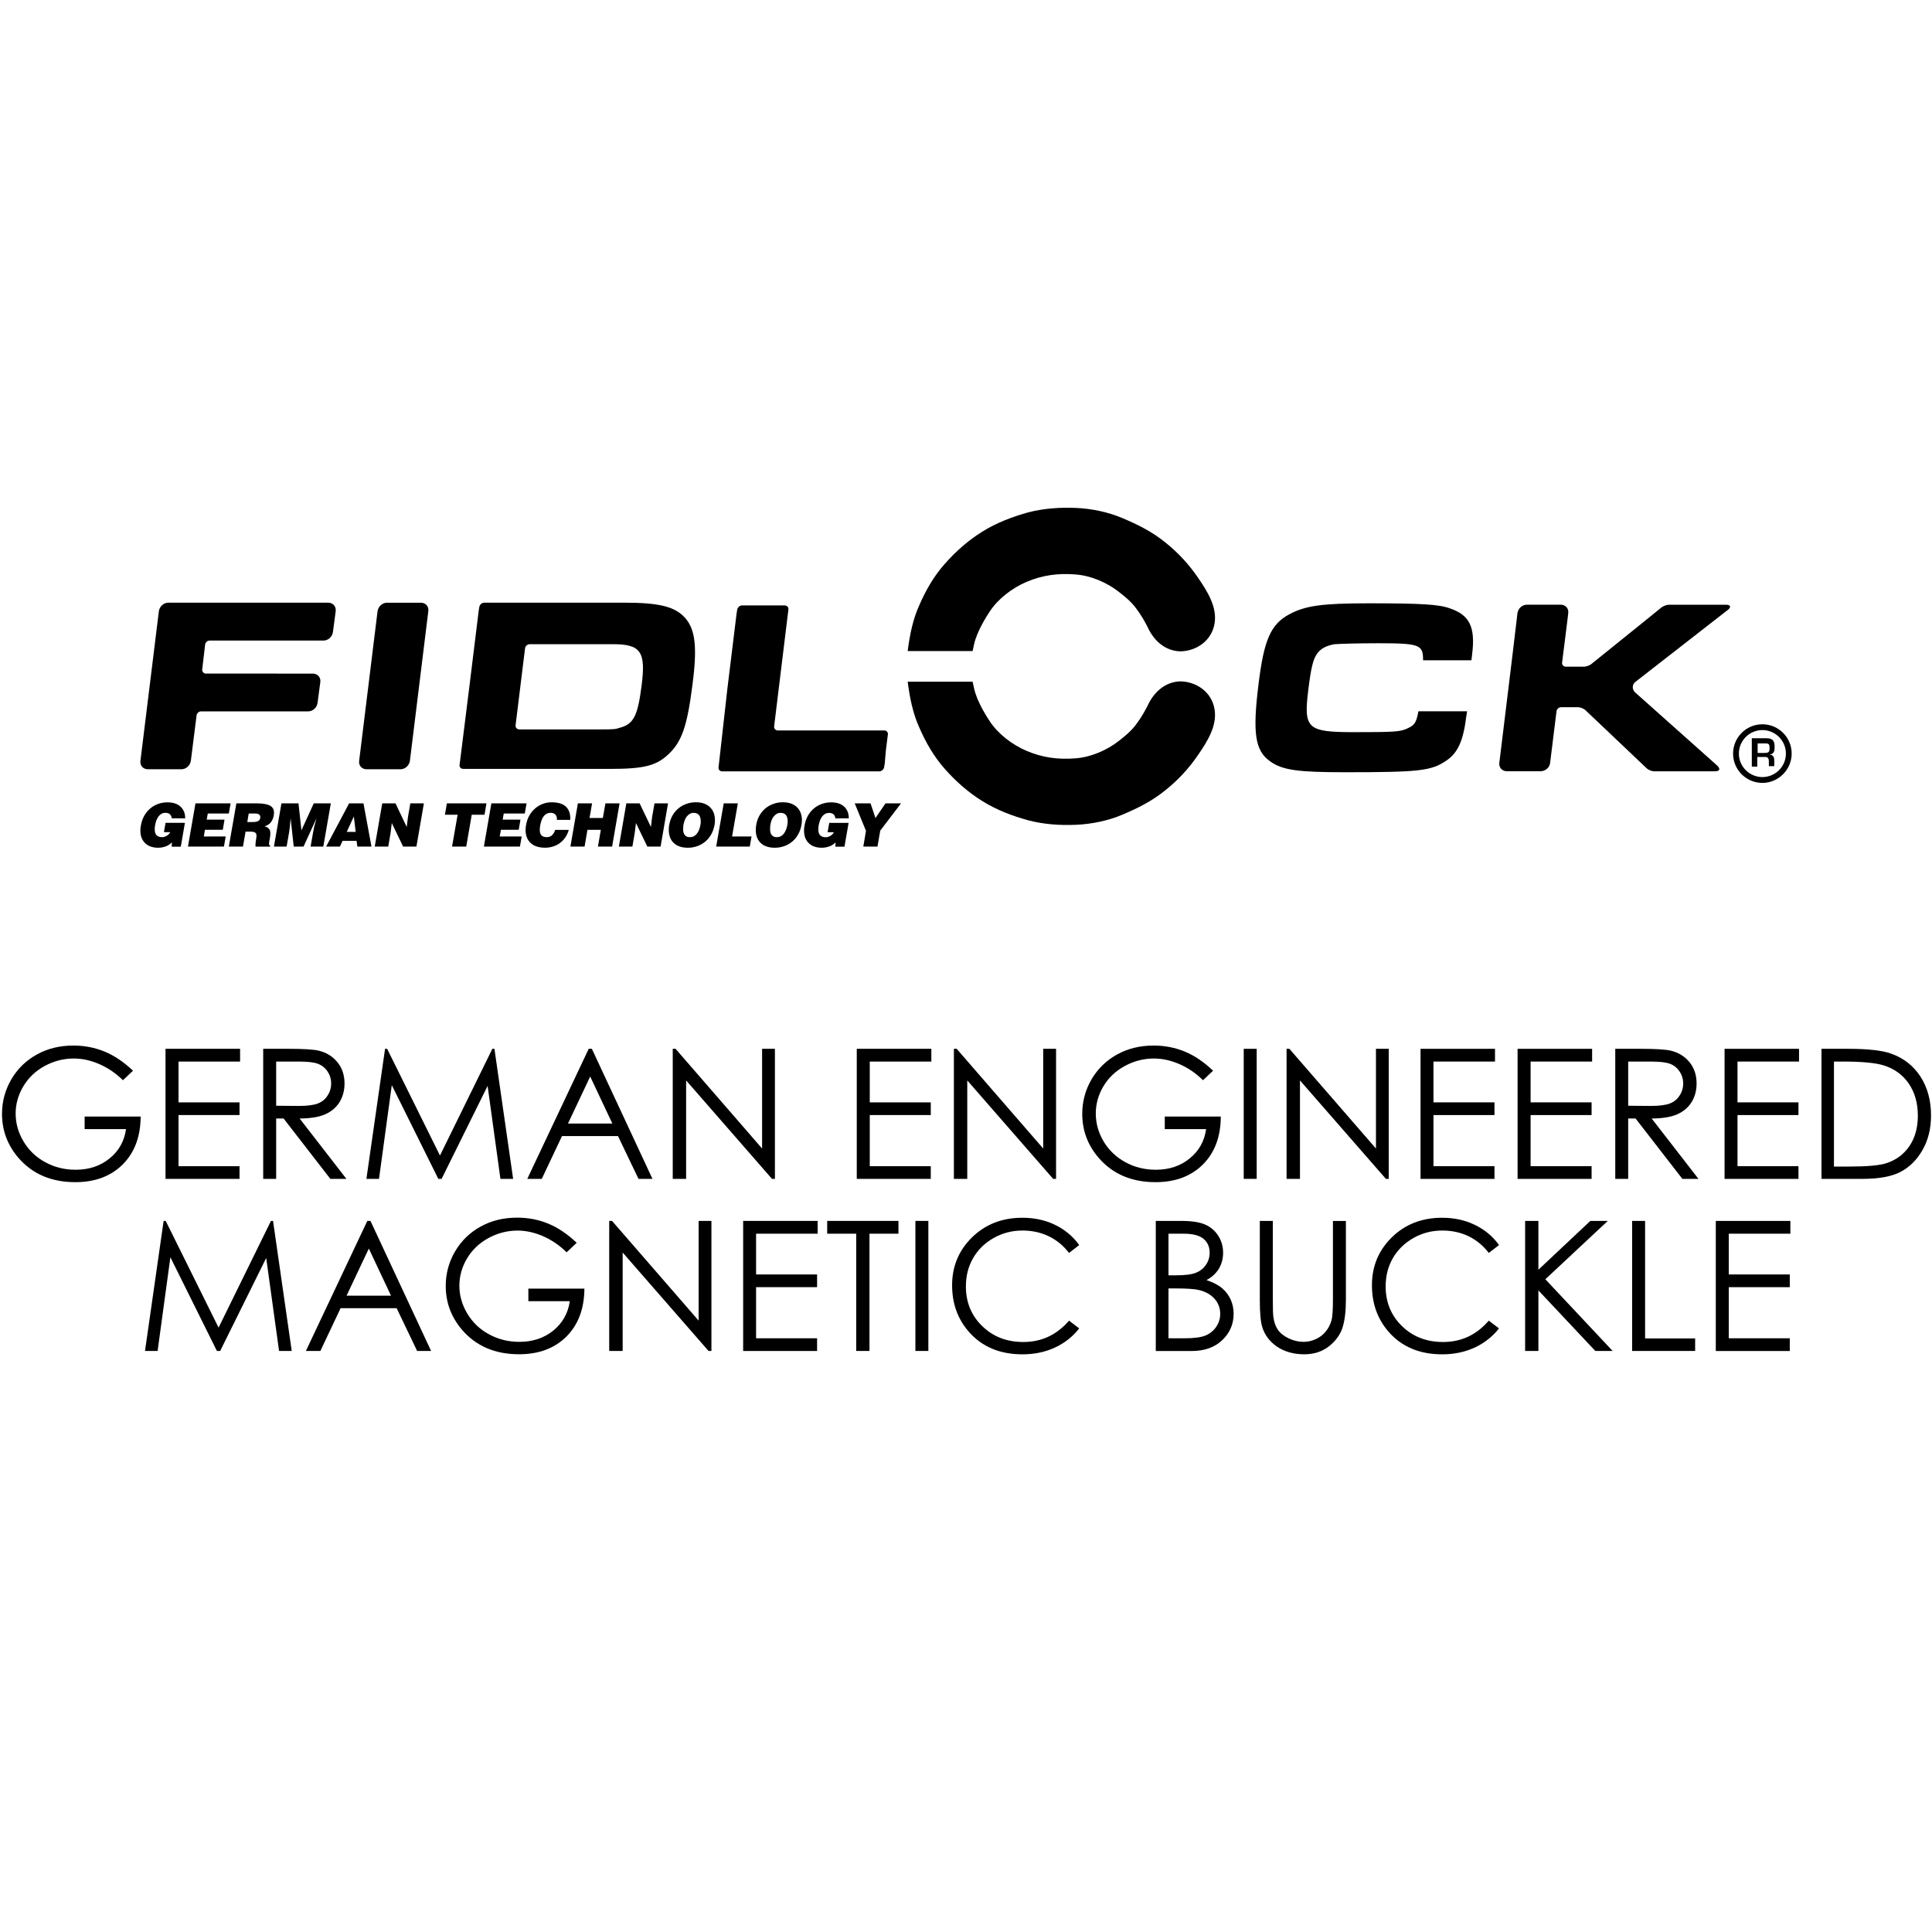 <?xml version="1.0" encoding="utf-8"?>
<!-- Generator: Adobe Illustrator 15.0.0, SVG Export Plug-In . SVG Version: 6.00 Build 0)  -->
<!DOCTYPE svg PUBLIC "-//W3C//DTD SVG 1.1//EN" "http://www.w3.org/Graphics/SVG/1.1/DTD/svg11.dtd">
<svg version="1.1" id="Layer_1" xmlns="http://www.w3.org/2000/svg" xmlns:xlink="http://www.w3.org/1999/xlink" x="0px" y="0px"
	 width="52px" height="52px" viewBox="0 0 52 52" enable-background="new 0 0 52 52" xml:space="preserve">
<g>
	<g>
		<path d="M3.58,28.818l-0.271,0.256c-0.196-0.191-0.41-0.337-0.642-0.436c-0.232-0.1-0.459-0.148-0.679-0.148
			c-0.274,0-0.536,0.066-0.785,0.201S0.764,29.01,0.627,29.24s-0.206,0.475-0.206,0.731c0,0.263,0.071,0.515,0.212,0.751
			s0.335,0.424,0.585,0.559c0.249,0.136,0.521,0.203,0.817,0.203c0.36,0,0.665-0.101,0.915-0.305
			c0.249-0.201,0.396-0.465,0.442-0.789H2.278v-0.338h1.508c-0.003,0.541-0.165,0.97-0.482,1.288
			c-0.319,0.318-0.744,0.478-1.276,0.478c-0.648,0-1.16-0.221-1.538-0.661c-0.289-0.341-0.436-0.733-0.436-1.179
			c0-0.331,0.084-0.639,0.25-0.926c0.167-0.285,0.395-0.508,0.686-0.669c0.289-0.161,0.619-0.242,0.985-0.242
			c0.296,0,0.576,0.054,0.837,0.161S3.33,28.582,3.58,28.818z"/>
		<path d="M4.455,28.229h2.007v0.343H4.805v1.098h1.642v0.342H4.805v1.376h1.642v0.342H4.455V28.229z"/>
		<path d="M7.084,28.229h0.697c0.388,0,0.651,0.017,0.79,0.048c0.207,0.048,0.376,0.15,0.506,0.307
			c0.13,0.156,0.196,0.349,0.196,0.578c0,0.19-0.046,0.357-0.134,0.502c-0.091,0.145-0.219,0.254-0.385,0.327
			c-0.167,0.074-0.396,0.112-0.689,0.114l1.258,1.624H8.891l-1.258-1.624H7.433v1.624H7.084V28.229z M7.433,28.572v1.189
			l0.604,0.005c0.234,0,0.407-0.022,0.519-0.066s0.199-0.114,0.261-0.214c0.064-0.096,0.096-0.205,0.096-0.326
			c0-0.117-0.033-0.225-0.096-0.32c-0.064-0.096-0.148-0.164-0.25-0.205c-0.104-0.041-0.276-0.063-0.515-0.063H7.433z"/>
		<path d="M9.862,31.729l0.502-3.5h0.056l1.422,2.872l1.41-2.872h0.056l0.503,3.5h-0.342l-0.345-2.502l-1.238,2.502h-0.089
			l-1.252-2.522l-0.344,2.522H9.862z"/>
		<path d="M15.93,28.229l1.631,3.5h-0.376l-0.551-1.151h-1.508l-0.544,1.151h-0.39l1.653-3.5H15.93z M15.885,28.975l-0.598,1.266
			h1.195L15.885,28.975z"/>
		<path d="M18.107,31.729v-3.5h0.076l2.329,2.684v-2.684h0.345v3.5h-0.079l-2.311-2.649v2.649H18.107z"/>
		<path d="M23.06,28.229h2.007v0.343H23.41v1.098h1.642v0.342H23.41v1.376h1.642v0.342H23.06V28.229z"/>
		<path d="M25.674,31.729v-3.5h0.075l2.329,2.684v-2.684h0.346v3.5h-0.079l-2.311-2.649v2.649H25.674z"/>
		<path d="M32.65,28.818l-0.271,0.256c-0.195-0.191-0.408-0.337-0.641-0.436c-0.233-0.1-0.459-0.148-0.679-0.148
			c-0.275,0-0.536,0.066-0.784,0.201c-0.249,0.135-0.441,0.318-0.578,0.549c-0.136,0.23-0.204,0.475-0.204,0.731
			c0,0.263,0.071,0.515,0.211,0.751c0.141,0.236,0.338,0.424,0.586,0.559c0.249,0.136,0.522,0.203,0.818,0.203
			c0.36,0,0.665-0.101,0.913-0.305c0.25-0.201,0.396-0.465,0.442-0.789H31.35v-0.338h1.508c-0.003,0.541-0.162,0.97-0.48,1.288
			s-0.744,0.478-1.277,0.478c-0.646,0-1.159-0.221-1.536-0.661c-0.291-0.341-0.436-0.733-0.436-1.179
			c0-0.331,0.083-0.639,0.249-0.926c0.167-0.285,0.396-0.508,0.686-0.669s0.62-0.242,0.984-0.242c0.298,0,0.576,0.054,0.838,0.161
			C32.148,28.41,32.402,28.582,32.65,28.818z"/>
		<path d="M33.475,28.229h0.349v3.5h-0.349V28.229z"/>
		<path d="M34.628,31.729v-3.5h0.076l2.33,2.684v-2.684h0.344v3.5h-0.077l-2.312-2.649v2.649H34.628z"/>
		<path d="M38.233,28.229h2.005v0.343h-1.656v1.098h1.642v0.342h-1.642v1.376h1.642v0.342h-1.99V28.229z"/>
		<path d="M40.845,28.229h2.007v0.343h-1.656v1.098h1.642v0.342h-1.642v1.376h1.642v0.342h-1.992V28.229z"/>
		<path d="M43.476,28.229h0.697c0.388,0,0.651,0.017,0.789,0.048c0.207,0.048,0.377,0.15,0.507,0.307s0.195,0.349,0.195,0.578
			c0,0.19-0.046,0.357-0.135,0.502c-0.091,0.145-0.219,0.254-0.385,0.327c-0.166,0.074-0.396,0.112-0.689,0.114l1.259,1.624h-0.433
			l-1.259-1.624h-0.199v1.624h-0.348V28.229z M43.823,28.572v1.189l0.604,0.005c0.233,0,0.406-0.022,0.518-0.066
			c0.112-0.044,0.199-0.114,0.262-0.214c0.064-0.096,0.096-0.205,0.096-0.326c0-0.117-0.033-0.225-0.096-0.32
			c-0.064-0.096-0.147-0.164-0.25-0.205c-0.104-0.041-0.276-0.063-0.516-0.063H43.823z"/>
		<path d="M46.416,28.229h2.005v0.343h-1.656v1.098h1.641v0.342h-1.641v1.376h1.641v0.342h-1.989V28.229z"/>
		<path d="M49.026,31.729v-3.5h0.726c0.522,0,0.903,0.043,1.14,0.127c0.339,0.118,0.604,0.325,0.796,0.618
			c0.19,0.293,0.286,0.643,0.286,1.05c0,0.351-0.076,0.659-0.227,0.925c-0.151,0.267-0.35,0.463-0.591,0.591
			c-0.241,0.126-0.581,0.189-1.017,0.189H49.026z M49.361,31.398h0.405c0.482,0,0.819-0.029,1.005-0.09
			c0.263-0.086,0.47-0.239,0.622-0.462c0.151-0.223,0.226-0.495,0.226-0.816c0-0.339-0.081-0.626-0.245-0.866
			c-0.164-0.238-0.391-0.402-0.683-0.492c-0.22-0.066-0.58-0.1-1.083-0.1h-0.247V31.398z"/>
		<path d="M3.903,36.361l0.501-3.5h0.056l1.423,2.872l1.41-2.872h0.056l0.503,3.5H7.511l-0.346-2.502l-1.239,2.502H5.838
			l-1.252-2.522l-0.344,2.522H3.903z"/>
		<path d="M9.971,32.861l1.632,3.5h-0.376l-0.551-1.151H9.167l-0.544,1.151h-0.39l1.653-3.5H9.971z M9.927,33.605l-0.599,1.268
			h1.196L9.927,33.605z"/>
		<path d="M15.522,33.45l-0.271,0.256c-0.196-0.192-0.41-0.337-0.642-0.437c-0.232-0.099-0.458-0.148-0.679-0.148
			c-0.274,0-0.536,0.068-0.784,0.202c-0.249,0.136-0.439,0.318-0.576,0.548c-0.137,0.231-0.206,0.476-0.206,0.732
			c0,0.264,0.071,0.514,0.212,0.75c0.142,0.237,0.335,0.425,0.586,0.56c0.248,0.136,0.521,0.203,0.817,0.203
			c0.36,0,0.664-0.101,0.915-0.305c0.248-0.203,0.396-0.466,0.442-0.789h-1.115v-0.339h1.508c-0.003,0.541-0.165,0.971-0.482,1.289
			c-0.319,0.317-0.744,0.478-1.276,0.478c-0.648,0-1.16-0.221-1.538-0.661c-0.289-0.341-0.436-0.732-0.436-1.178
			c0-0.332,0.083-0.641,0.25-0.927c0.167-0.285,0.395-0.508,0.686-0.669c0.29-0.162,0.619-0.242,0.985-0.242
			c0.296,0,0.576,0.053,0.837,0.161C15.017,33.041,15.272,33.214,15.522,33.45z"/>
		<path d="M16.397,36.361v-3.5h0.076l2.331,2.684v-2.684h0.344v3.5H19.07l-2.311-2.649v2.649H16.397z"/>
		<path d="M20.002,32.861h2.005v0.344h-1.657v1.097h1.642v0.342h-1.642v1.376h1.642v0.342h-1.99V32.861z"/>
		<path d="M22.264,33.205v-0.344h1.918v0.344h-0.78v3.156h-0.357v-3.156H22.264z"/>
		<path d="M24.638,32.861h0.349v3.5h-0.349V32.861z"/>
		<path d="M29.047,33.511l-0.274,0.212c-0.152-0.198-0.335-0.348-0.55-0.451c-0.214-0.102-0.447-0.152-0.702-0.152
			c-0.279,0-0.537,0.066-0.776,0.2c-0.237,0.135-0.423,0.314-0.553,0.541c-0.131,0.226-0.195,0.479-0.195,0.763
			c0,0.426,0.145,0.782,0.438,1.067c0.293,0.286,0.662,0.429,1.108,0.429c0.49,0,0.9-0.191,1.23-0.575l0.274,0.209
			c-0.174,0.222-0.391,0.394-0.652,0.515c-0.26,0.121-0.553,0.183-0.874,0.183c-0.613,0-1.095-0.204-1.449-0.612
			c-0.298-0.344-0.446-0.759-0.446-1.246c0-0.513,0.181-0.943,0.54-1.294c0.359-0.349,0.809-0.524,1.351-0.524
			c0.325,0,0.621,0.064,0.885,0.194C28.664,33.097,28.88,33.278,29.047,33.511z"/>
		<path d="M31.108,32.861h0.688c0.278,0,0.492,0.033,0.642,0.099c0.148,0.065,0.267,0.167,0.353,0.304s0.129,0.287,0.129,0.454
			c0,0.156-0.037,0.297-0.112,0.426c-0.076,0.127-0.188,0.23-0.335,0.31c0.183,0.063,0.323,0.135,0.42,0.218
			c0.099,0.084,0.175,0.185,0.229,0.303s0.081,0.246,0.081,0.384c0,0.281-0.102,0.518-0.308,0.713
			c-0.205,0.194-0.48,0.291-0.827,0.291h-0.96V32.861z M31.45,33.205v1.12h0.201c0.243,0,0.422-0.022,0.535-0.068
			c0.116-0.045,0.206-0.116,0.271-0.214c0.068-0.097,0.101-0.205,0.101-0.325c0-0.16-0.056-0.285-0.168-0.377
			c-0.111-0.091-0.289-0.136-0.534-0.136H31.45z M31.45,34.677v1.343h0.435c0.255,0,0.442-0.025,0.562-0.075
			s0.216-0.129,0.288-0.234c0.071-0.107,0.107-0.222,0.107-0.346c0-0.155-0.049-0.29-0.151-0.406
			c-0.102-0.116-0.242-0.195-0.42-0.238c-0.119-0.028-0.327-0.043-0.621-0.043H31.45z"/>
		<path d="M33.907,32.861h0.351v2.113c0,0.25,0.005,0.406,0.015,0.469c0.017,0.138,0.058,0.253,0.12,0.347
			c0.064,0.092,0.161,0.17,0.293,0.233c0.132,0.062,0.265,0.093,0.398,0.093c0.114,0,0.227-0.024,0.331-0.074
			c0.107-0.048,0.197-0.116,0.267-0.204c0.073-0.087,0.126-0.192,0.159-0.315c0.022-0.09,0.035-0.271,0.035-0.548v-2.113h0.349
			v2.113c0,0.313-0.029,0.564-0.091,0.758c-0.062,0.192-0.184,0.36-0.366,0.504c-0.184,0.142-0.404,0.214-0.664,0.214
			c-0.283,0-0.525-0.068-0.728-0.202c-0.2-0.136-0.336-0.314-0.404-0.536c-0.043-0.137-0.064-0.382-0.064-0.737V32.861z"/>
		<path d="M40.347,33.511l-0.276,0.212c-0.151-0.198-0.335-0.348-0.547-0.451c-0.214-0.102-0.449-0.152-0.704-0.152
			c-0.28,0-0.538,0.066-0.775,0.2c-0.238,0.135-0.423,0.314-0.555,0.541c-0.13,0.226-0.195,0.479-0.195,0.763
			c0,0.426,0.146,0.782,0.438,1.067c0.293,0.286,0.662,0.429,1.108,0.429c0.49,0,0.9-0.191,1.229-0.575l0.276,0.209
			c-0.174,0.222-0.393,0.394-0.653,0.515c-0.262,0.121-0.553,0.183-0.874,0.183c-0.613,0-1.097-0.204-1.449-0.612
			c-0.297-0.344-0.444-0.759-0.444-1.246c0-0.513,0.179-0.943,0.538-1.294c0.359-0.349,0.809-0.524,1.351-0.524
			c0.326,0,0.621,0.064,0.884,0.194C39.964,33.097,40.179,33.278,40.347,33.511z"/>
		<path d="M41.049,32.861h0.357v1.314l1.398-1.314h0.47l-1.681,1.57l1.811,1.93h-0.466l-1.532-1.63v1.63h-0.357V32.861z"/>
		<path d="M43.928,32.861h0.35v3.163h1.347v0.337h-1.696V32.861z"/>
		<path d="M46.181,32.861h2.007v0.344H46.53v1.097h1.642v0.342H46.53v1.376h1.642v0.342h-1.991V32.861z"/>
	</g>
</g>
<g>
	<path d="M38.175,19.156c-0.056,0.293-0.102,0.366-0.294,0.449c-0.192,0.092-0.341,0.101-1.431,0.101
		c-1.266,0-1.366-0.092-1.238-1.128c0.028-0.239,0.073-0.541,0.102-0.642c0.082-0.376,0.246-0.532,0.604-0.597
		c0.101-0.009,0.596-0.026,1.174-0.026c1.137,0,1.21,0.044,1.21,0.458h1.302l0.019-0.166c0.093-0.743-0.082-1.055-0.595-1.229
		c-0.294-0.109-0.771-0.138-2.184-0.138c-1.265,0-1.705,0.064-2.137,0.293c-0.503,0.266-0.688,0.688-0.833,1.88
		c-0.166,1.329-0.093,1.797,0.313,2.081c0.328,0.238,0.75,0.293,2.017,0.293c1.998,0,2.318-0.036,2.723-0.312
		c0.312-0.21,0.458-0.53,0.541-1.209l0.019-0.12h-1.311V19.156z"/>
	<path d="M8.833,16.221h-4.3c-0.128,0-0.238,0.101-0.257,0.229L3.78,20.476c-0.018,0.128,0.073,0.229,0.201,0.229h0.9
		c0.127,0,0.237-0.101,0.256-0.229l0.156-1.238c0.019-0.055,0.064-0.091,0.119-0.091h1.76h1.118c0.129,0,0.24-0.101,0.257-0.229
		l0.074-0.559c0.018-0.128-0.074-0.229-0.202-0.229H7.302H5.541c-0.056,0-0.092-0.046-0.101-0.091l0.083-0.707
		c0.018-0.055,0.064-0.091,0.119-0.091H7.98h0.724c0.129,0,0.238-0.101,0.257-0.229l0.074-0.56
		C9.052,16.322,8.96,16.221,8.833,16.221"/>
	<path d="M9.667,20.476c-0.019,0.128,0.072,0.229,0.201,0.229h0.908c0.128,0,0.239-0.101,0.257-0.229l0.495-4.025
		c0.019-0.128-0.072-0.229-0.201-0.229h-0.908c-0.129,0-0.239,0.101-0.257,0.229L9.667,20.476z"/>
	<path d="M18.442,16.634c-0.276-0.312-0.706-0.413-1.651-0.413h-3.64h-0.12c-0.063,0-0.119,0.055-0.129,0.11l-0.018,0.109
		l-0.248,2.018l-0.266,2.127c-0.009,0.064,0.036,0.11,0.102,0.11h0.119h3.824c0.916,0,1.238-0.083,1.567-0.385
		c0.367-0.339,0.513-0.762,0.652-1.853C18.772,17.423,18.717,16.946,18.442,16.634 M17.268,18.458
		c-0.101,0.789-0.21,1.018-0.55,1.119c-0.165,0.055-0.192,0.055-0.568,0.055h-2.173c-0.063,0-0.109-0.055-0.1-0.111l0.255-2.072
		c0.009-0.064,0.065-0.11,0.128-0.11h2.201C17.25,17.331,17.388,17.532,17.268,18.458"/>
	<path d="M23.842,20.21l0.055-0.44c0.009-0.064-0.037-0.11-0.101-0.11h-0.118h-2.742c-0.064,0-0.11-0.055-0.1-0.11l0.384-3.145
		c0.008-0.063-0.038-0.11-0.101-0.11H21h-0.908h-0.12c-0.063,0-0.119,0.055-0.129,0.11l-0.018,0.11l-0.247,2.018l-0.238,2.118
		c-0.009,0.064,0.036,0.11,0.1,0.11h0.12h3.987h0.12c0.064,0,0.12-0.056,0.128-0.11l0.019-0.11L23.842,20.21z"/>
	<path d="M46.454,16.276h-0.387h-1.035h-0.109c-0.065,0-0.156,0.036-0.204,0.073l-0.475,0.385l-1.422,1.146
		c-0.054,0.037-0.138,0.064-0.193,0.064h-0.485c-0.063,0-0.109-0.055-0.1-0.11l0.146-1.165l0.019-0.165
		c0.018-0.129-0.074-0.229-0.202-0.229H41.1c-0.131,0-0.239,0.101-0.258,0.229l-0.019,0.165l-0.128,1.073l-0.34,2.787
		c-0.018,0.128,0.074,0.229,0.202,0.229h0.906c0.131,0,0.249-0.101,0.259-0.229l0.173-1.395c0.011-0.054,0.064-0.099,0.12-0.099
		h0.459c0.064,0,0.154,0.036,0.201,0.082l1.642,1.559c0.047,0.045,0.137,0.083,0.201,0.083h0.12h0.815h0.706
		c0.129,0,0.155-0.064,0.056-0.157l-2.201-1.962c-0.092-0.082-0.092-0.22,0.009-0.292l2.486-1.936
		C46.6,16.341,46.581,16.276,46.454,16.276"/>
	<path d="M30.931,16.964c-0.102-0.211-0.211-0.404-0.35-0.587c-0.127-0.174-0.293-0.312-0.458-0.44
		c-0.321-0.256-0.77-0.449-1.184-0.476c-0.458-0.037-0.879,0.018-1.311,0.201c-0.384,0.165-0.76,0.449-0.99,0.798
		c-0.127,0.192-0.238,0.385-0.331,0.605c-0.036,0.091-0.073,0.192-0.091,0.283c-0.008,0.028-0.038,0.175-0.038,0.175h-0.044h-1.624
		H24.43c0.055-0.422,0.136-0.844,0.311-1.229c0.174-0.403,0.395-0.789,0.688-1.118c0.301-0.34,0.632-0.633,1.018-0.872
		c0.385-0.238,0.798-0.394,1.229-0.514c0.422-0.109,0.853-0.137,1.292-0.119c0.412,0.019,0.862,0.11,1.246,0.276
		c0.415,0.174,0.798,0.366,1.147,0.65c0.348,0.275,0.65,0.605,0.898,0.972c0.237,0.349,0.505,0.771,0.431,1.21
		c-0.073,0.459-0.485,0.752-0.936,0.752C31.37,17.514,31.094,17.267,30.931,16.964"/>
	<path d="M30.931,18.908c-0.102,0.21-0.211,0.403-0.35,0.586c-0.127,0.174-0.293,0.312-0.458,0.44
		c-0.321,0.257-0.77,0.45-1.184,0.477c-0.458,0.037-0.879-0.019-1.311-0.202c-0.384-0.166-0.76-0.449-0.99-0.798
		c-0.127-0.192-0.238-0.385-0.331-0.605c-0.036-0.093-0.073-0.193-0.091-0.285c-0.008-0.027-0.038-0.173-0.038-0.173h-0.044h-1.624
		H24.43c0.055,0.421,0.136,0.842,0.311,1.229c0.174,0.403,0.395,0.787,0.688,1.118c0.301,0.339,0.632,0.633,1.018,0.871
		c0.385,0.238,0.798,0.394,1.229,0.513c0.422,0.11,0.853,0.139,1.292,0.12c0.412-0.018,0.862-0.109,1.246-0.274
		c0.415-0.175,0.798-0.368,1.147-0.652c0.348-0.274,0.65-0.605,0.898-0.972c0.237-0.348,0.505-0.77,0.431-1.21
		c-0.073-0.459-0.485-0.752-0.936-0.752C31.37,18.358,31.094,18.605,30.931,18.908"/>
	<path d="M47.297,20.384v0.249H47.15V19.87h0.385c0.165,0,0.229,0.055,0.229,0.229c0,0.11-0.009,0.192-0.137,0.211
		c0.1,0.009,0.128,0.064,0.128,0.173v0.138h-0.146v-0.138c0-0.064-0.028-0.109-0.093-0.109h-0.22V20.384z M47.489,20.265
		c0.11,0,0.139-0.018,0.139-0.128c0-0.11-0.019-0.128-0.121-0.128h-0.2v0.257H47.489z"/>
	<path d="M47.436,21.072c-0.432,0-0.79-0.349-0.79-0.789c0-0.431,0.348-0.789,0.79-0.789c0.431,0,0.787,0.35,0.787,0.789
		C48.223,20.714,47.866,21.072,47.436,21.072 M47.436,19.65c-0.35,0-0.634,0.284-0.634,0.633s0.284,0.632,0.634,0.632
		c0.347,0,0.632-0.283,0.632-0.632S47.782,19.65,47.436,19.65"/>
	<path d="M4.866,22.789H4.621l0.006-0.114c-0.02,0.018-0.042,0.036-0.066,0.053c-0.025,0.018-0.052,0.032-0.082,0.046
		c-0.032,0.013-0.065,0.022-0.103,0.031c-0.038,0.008-0.08,0.012-0.124,0.012c-0.066,0-0.127-0.01-0.186-0.028
		c-0.056-0.019-0.107-0.047-0.149-0.085c-0.042-0.038-0.077-0.085-0.102-0.144c-0.024-0.057-0.037-0.125-0.037-0.203
		c0-0.021,0.001-0.044,0.002-0.066c0.003-0.022,0.006-0.045,0.012-0.071c0.015-0.092,0.044-0.177,0.085-0.255
		c0.042-0.076,0.094-0.142,0.156-0.196c0.062-0.055,0.134-0.098,0.214-0.128c0.081-0.031,0.167-0.046,0.262-0.046
		c0.069,0,0.131,0.009,0.19,0.026c0.058,0.018,0.108,0.045,0.15,0.08c0.041,0.036,0.074,0.08,0.099,0.133
		c0.023,0.053,0.036,0.114,0.036,0.185v0.006H4.623C4.618,21.976,4.6,21.939,4.57,21.914c-0.03-0.025-0.067-0.037-0.118-0.037
		c-0.037,0-0.071,0.008-0.102,0.024c-0.029,0.016-0.057,0.04-0.081,0.069C4.248,22,4.227,22.037,4.21,22.077
		c-0.015,0.042-0.028,0.089-0.037,0.14c-0.005,0.036-0.008,0.07-0.008,0.104c0,0.029,0.003,0.058,0.008,0.084
		c0.007,0.025,0.018,0.048,0.034,0.067c0.015,0.018,0.036,0.033,0.062,0.044c0.025,0.011,0.057,0.016,0.095,0.016
		c0.018,0,0.039-0.002,0.062-0.009c0.021-0.006,0.042-0.016,0.062-0.028c0.021-0.012,0.039-0.025,0.055-0.042
		c0.016-0.017,0.03-0.035,0.038-0.056H4.412l0.044-0.251h0.521L4.866,22.789z"/>
	<polygon points="5.059,22.786 5.261,21.623 6.207,21.623 6.159,21.895 5.593,21.895 5.563,22.061 6.043,22.061 5.997,22.333 
		5.516,22.333 5.486,22.514 6.075,22.514 6.027,22.786 	"/>
	<path d="M6.61,22.38l-0.07,0.405H6.159l0.203-1.163h0.547c0.085,0,0.158,0.006,0.217,0.017c0.057,0.01,0.106,0.025,0.143,0.046
		c0.037,0.021,0.064,0.047,0.081,0.079c0.017,0.031,0.025,0.068,0.025,0.111c0,0.022-0.002,0.05-0.008,0.079
		c-0.012,0.067-0.038,0.125-0.077,0.179c-0.042,0.052-0.098,0.088-0.168,0.106c0.024,0.008,0.045,0.017,0.064,0.026
		c0.018,0.009,0.035,0.021,0.048,0.036c0.014,0.013,0.024,0.03,0.032,0.051c0.007,0.021,0.01,0.046,0.01,0.079
		c0,0.034-0.003,0.073-0.01,0.117c-0.008,0.041-0.015,0.075-0.019,0.102c-0.004,0.027-0.007,0.048-0.007,0.063
		c0,0.026,0.011,0.039,0.03,0.039l-0.004,0.035H6.879c-0.001-0.012-0.003-0.023-0.003-0.037c0-0.018,0.001-0.042,0.004-0.07
		c0.003-0.029,0.007-0.061,0.014-0.096c0.006-0.036,0.01-0.065,0.01-0.09c0-0.042-0.013-0.07-0.038-0.086
		c-0.026-0.017-0.072-0.025-0.14-0.025H6.61z M6.656,22.125h0.15c0.059,0,0.105-0.008,0.138-0.024
		c0.034-0.016,0.053-0.044,0.061-0.085c0-0.005,0.001-0.014,0.001-0.024c0-0.033-0.014-0.058-0.038-0.073
		c-0.024-0.016-0.057-0.023-0.097-0.023H6.694L6.656,22.125z"/>
	<polygon points="7.373,22.786 7.575,21.623 8.034,21.623 8.113,22.348 8.445,21.623 8.904,21.623 8.702,22.786 8.36,22.786 
		8.422,22.43 8.457,22.25 8.514,22.04 8.511,22.04 8.17,22.786 7.906,22.786 7.824,22.04 7.82,22.04 7.806,22.21 7.783,22.392 
		7.714,22.786 	"/>
	<path d="M8.778,22.786l0.618-1.163h0.387l0.215,1.163h-0.38l-0.02-0.154H9.219L9.15,22.786H8.778z M9.524,21.974L9.333,22.39h0.24
		L9.524,21.974z"/>
	<polygon points="10.947,22.258 10.98,21.994 11.044,21.623 11.409,21.623 11.208,22.786 10.85,22.786 10.545,22.152 10.513,22.417 
		10.45,22.786 10.086,22.786 10.288,21.623 10.645,21.623 	"/>
	<polygon points="12.028,21.623 13.093,21.623 13.041,21.929 12.697,21.929 12.549,22.786 12.167,22.786 12.317,21.929 
		11.975,21.929 	"/>
	<polygon points="13.024,22.786 13.225,21.623 14.172,21.623 14.125,21.895 13.558,21.895 13.53,22.061 14.008,22.061 
		13.962,22.333 13.482,22.333 13.45,22.514 14.041,22.514 13.994,22.786 	"/>
	<path d="M14.988,22.068c0-0.005,0-0.009,0.001-0.012c0-0.003,0.001-0.007,0.001-0.011c0-0.054-0.017-0.096-0.046-0.125
		c-0.031-0.03-0.074-0.043-0.131-0.043c-0.068,0-0.125,0.029-0.173,0.084c-0.047,0.057-0.08,0.142-0.1,0.254
		c-0.004,0.021-0.007,0.043-0.009,0.063c-0.002,0.02-0.003,0.039-0.003,0.057c0,0.027,0.003,0.054,0.008,0.078
		c0.005,0.023,0.016,0.043,0.03,0.062c0.015,0.018,0.034,0.032,0.058,0.042c0.024,0.01,0.053,0.015,0.09,0.015
		c0.062,0,0.111-0.018,0.148-0.056c0.038-0.038,0.063-0.084,0.081-0.14h0.366c-0.021,0.075-0.052,0.143-0.094,0.202
		c-0.039,0.06-0.088,0.11-0.143,0.15c-0.054,0.042-0.117,0.074-0.185,0.095c-0.068,0.022-0.141,0.033-0.217,0.033
		c-0.083,0-0.159-0.011-0.223-0.032c-0.064-0.021-0.12-0.052-0.163-0.094c-0.046-0.041-0.079-0.09-0.103-0.149
		c-0.022-0.059-0.035-0.125-0.035-0.2c0-0.021,0.001-0.043,0.003-0.066c0.001-0.024,0.006-0.048,0.011-0.072
		c0.016-0.094,0.044-0.178,0.088-0.254c0.042-0.074,0.095-0.139,0.157-0.192c0.061-0.052,0.129-0.092,0.205-0.121
		c0.077-0.029,0.154-0.042,0.235-0.042c0.169,0,0.295,0.036,0.379,0.11c0.082,0.074,0.125,0.179,0.125,0.315v0.024
		c0,0.008,0,0.016-0.002,0.025H14.988z"/>
	<polygon points="15.353,22.786 15.554,21.623 15.936,21.623 15.867,22.016 16.226,22.016 16.295,21.623 16.676,21.623 
		16.475,22.786 16.094,22.786 16.171,22.335 15.811,22.335 15.734,22.786 	"/>
	<polygon points="17.52,22.258 17.551,21.994 17.616,21.623 17.98,21.623 17.78,22.786 17.423,22.786 17.117,22.152 17.084,22.417 
		17.021,22.786 16.657,22.786 16.858,21.623 17.216,21.623 	"/>
	<path d="M18.728,21.593c0.091,0,0.167,0.012,0.233,0.039c0.065,0.025,0.119,0.061,0.16,0.105c0.043,0.044,0.073,0.097,0.094,0.155
		c0.019,0.06,0.028,0.121,0.028,0.185c0,0.02,0,0.04-0.002,0.06c-0.002,0.021-0.005,0.042-0.008,0.062
		c-0.018,0.099-0.049,0.187-0.093,0.263c-0.045,0.077-0.099,0.143-0.162,0.194c-0.066,0.052-0.137,0.093-0.216,0.12
		c-0.079,0.027-0.162,0.041-0.247,0.041c-0.08,0-0.151-0.01-0.215-0.031c-0.063-0.021-0.116-0.052-0.161-0.092
		c-0.044-0.04-0.078-0.089-0.102-0.149c-0.023-0.06-0.037-0.127-0.037-0.204c0-0.023,0.002-0.046,0.003-0.07s0.005-0.049,0.01-0.074
		c0.017-0.091,0.045-0.173,0.087-0.248c0.043-0.073,0.093-0.136,0.158-0.19c0.063-0.052,0.133-0.093,0.214-0.121
		C18.553,21.608,18.638,21.593,18.728,21.593 M18.563,21.907c-0.033,0.02-0.061,0.045-0.083,0.075
		c-0.022,0.031-0.041,0.066-0.054,0.104c-0.014,0.039-0.023,0.076-0.031,0.113c-0.005,0.036-0.008,0.072-0.008,0.109
		c0,0.03,0.001,0.057,0.006,0.085c0.007,0.027,0.016,0.052,0.03,0.071c0.015,0.021,0.033,0.037,0.056,0.05
		c0.023,0.013,0.053,0.018,0.085,0.018c0.042,0,0.079-0.007,0.112-0.024c0.031-0.017,0.06-0.041,0.083-0.071
		c0.023-0.03,0.042-0.064,0.058-0.106c0.016-0.04,0.028-0.084,0.036-0.132c0.003-0.015,0.005-0.029,0.007-0.046
		c0.001-0.017,0.001-0.032,0.001-0.047c0-0.03-0.002-0.059-0.01-0.087c-0.005-0.028-0.016-0.053-0.03-0.073
		c-0.015-0.02-0.032-0.037-0.057-0.048c-0.022-0.013-0.049-0.019-0.083-0.019h-0.006C18.632,21.877,18.594,21.887,18.563,21.907"/>
	<polygon points="19.276,22.786 19.479,21.623 19.859,21.623 19.704,22.514 20.227,22.514 20.181,22.786 	"/>
	<path d="M21.068,21.593c0.09,0,0.167,0.012,0.234,0.039c0.064,0.025,0.118,0.061,0.16,0.105c0.042,0.044,0.073,0.097,0.093,0.155
		c0.019,0.06,0.029,0.121,0.029,0.185c0,0.02,0,0.04-0.003,0.06s-0.006,0.042-0.009,0.062c-0.017,0.099-0.047,0.187-0.092,0.263
		c-0.044,0.077-0.099,0.143-0.163,0.194c-0.064,0.052-0.135,0.093-0.215,0.12c-0.079,0.027-0.162,0.041-0.247,0.041
		c-0.079,0-0.151-0.01-0.216-0.031c-0.062-0.021-0.117-0.052-0.159-0.092c-0.045-0.04-0.079-0.089-0.102-0.149
		c-0.024-0.06-0.036-0.127-0.036-0.204c0-0.023,0-0.046,0.003-0.07c0.001-0.024,0.005-0.049,0.01-0.074
		c0.015-0.091,0.044-0.173,0.087-0.248c0.042-0.073,0.094-0.136,0.157-0.19c0.063-0.052,0.134-0.093,0.215-0.121
		C20.893,21.608,20.977,21.593,21.068,21.593 M20.901,21.907c-0.031,0.02-0.059,0.045-0.082,0.075
		c-0.024,0.031-0.041,0.066-0.055,0.104c-0.013,0.039-0.023,0.076-0.029,0.113c-0.006,0.036-0.008,0.072-0.008,0.109
		c0,0.03,0.002,0.057,0.007,0.085c0.006,0.027,0.014,0.052,0.029,0.071c0.014,0.021,0.033,0.037,0.056,0.05
		c0.023,0.013,0.052,0.018,0.085,0.018c0.041,0,0.079-0.007,0.11-0.024c0.032-0.017,0.061-0.041,0.083-0.071
		c0.022-0.03,0.043-0.064,0.059-0.106c0.016-0.04,0.028-0.084,0.037-0.132c0.002-0.015,0.004-0.029,0.005-0.046
		c0.002-0.017,0.003-0.032,0.003-0.047c0-0.03-0.003-0.059-0.01-0.087c-0.006-0.028-0.017-0.053-0.03-0.073
		c-0.014-0.02-0.032-0.037-0.056-0.048c-0.023-0.013-0.05-0.019-0.082-0.019h-0.008C20.972,21.877,20.935,21.887,20.901,21.907"/>
	<path d="M22.729,22.789h-0.246l0.006-0.114c-0.02,0.018-0.042,0.036-0.065,0.053c-0.024,0.018-0.052,0.032-0.083,0.046
		c-0.031,0.013-0.065,0.022-0.103,0.031c-0.038,0.008-0.079,0.012-0.125,0.012c-0.066,0-0.127-0.01-0.185-0.028
		c-0.057-0.019-0.107-0.047-0.149-0.085c-0.043-0.038-0.076-0.085-0.102-0.144c-0.024-0.057-0.036-0.125-0.036-0.203
		c0-0.021,0.001-0.044,0.002-0.066c0.002-0.022,0.006-0.045,0.011-0.071c0.015-0.092,0.044-0.177,0.085-0.255
		c0.042-0.076,0.094-0.142,0.156-0.196c0.063-0.055,0.134-0.098,0.216-0.128c0.08-0.031,0.167-0.046,0.259-0.046
		c0.069,0,0.133,0.009,0.192,0.026c0.058,0.018,0.108,0.045,0.148,0.08c0.043,0.036,0.076,0.08,0.099,0.133
		c0.023,0.053,0.036,0.114,0.036,0.185v0.006h-0.362c-0.005-0.048-0.021-0.084-0.05-0.109c-0.03-0.025-0.07-0.037-0.119-0.037
		c-0.037,0-0.071,0.008-0.102,0.024c-0.03,0.016-0.056,0.04-0.081,0.069c-0.023,0.029-0.042,0.066-0.06,0.107
		c-0.015,0.042-0.027,0.089-0.037,0.14c-0.006,0.036-0.009,0.07-0.009,0.104c0,0.029,0.003,0.058,0.009,0.084
		c0.006,0.025,0.018,0.048,0.034,0.067c0.016,0.018,0.037,0.033,0.062,0.044c0.024,0.011,0.056,0.016,0.094,0.016
		c0.019,0,0.041-0.002,0.063-0.009c0.022-0.006,0.042-0.016,0.063-0.028c0.02-0.012,0.039-0.025,0.054-0.042
		c0.017-0.017,0.03-0.035,0.038-0.056h-0.167l0.044-0.251h0.521L22.729,22.789z"/>
	<polygon points="23.617,22.786 23.236,22.786 23.308,22.362 23.005,21.623 23.431,21.623 23.563,22.018 23.833,21.623 
		24.251,21.623 23.692,22.356 	"/>
</g>
</svg>
